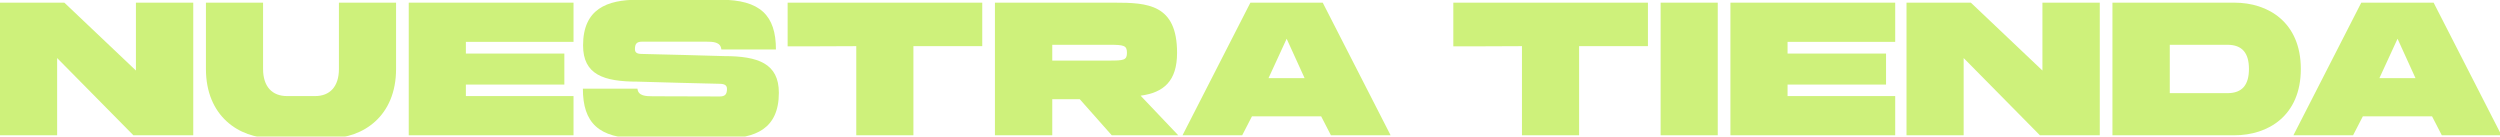 <svg xmlns="http://www.w3.org/2000/svg" width="641" height="35" viewBox="0 0 641 35" fill="none"><g clip-path="url(#clip0_4027_848)"><path d="M14.65 34.683H0V0.683H16.5L34.85 18.083V0.683H49.55V34.683H34.2L14.65 14.883V34.683Z" fill="#CEF17B"></path><path d="M73.601 24.633H80.801C84.551 24.633 86.901 22.233 86.901 17.683V0.683H101.551V17.683C101.551 29.783 93.101 35.433 84.551 35.433H69.801C61.251 35.433 52.801 29.783 52.801 17.683V0.683H67.451V17.683C67.451 22.233 69.801 24.633 73.601 24.633Z" fill="#CEF17B"></path><path d="M104.801 0.683H147.051V10.733H119.451V13.733H144.701V21.683H119.451V24.633H147.051V34.683H104.801V0.683Z" fill="#CEF17B"></path><path d="M199.699 23.783C199.699 33.133 193.549 35.483 185.649 35.483H163.749C153.499 35.483 149.449 31.483 149.449 22.733H163.449C163.599 24.633 165.649 24.683 167.399 24.683C172.749 24.683 182.099 24.733 184.549 24.733C185.899 24.733 186.399 24.183 186.399 22.783C186.399 21.883 185.799 21.483 184.449 21.483C177.549 21.333 170.399 21.133 163.499 20.933C154.749 20.933 149.499 19.133 149.499 11.633C149.499 2.283 155.649 -0.067 163.549 -0.067H184.699C194.899 -0.067 198.949 3.933 198.949 12.683H184.949C184.799 10.733 182.799 10.683 180.999 10.683H164.649C163.299 10.683 162.799 11.183 162.799 12.583C162.799 13.483 163.299 13.833 164.649 13.833C171.549 13.983 178.699 14.183 185.649 14.383C194.399 14.383 199.699 16.283 199.699 23.783Z" fill="#CEF17B"></path><path d="M251.849 11.833H234.199V34.683H219.549V11.833C212.049 11.883 205.349 11.883 201.949 11.883V0.683H251.849V11.833Z" fill="#CEF17B"></path><path d="M276.85 25.433H269.8V34.683H255.1V0.683H285.7C294.25 0.683 301.8 1.083 301.8 13.533C301.8 20.833 298.35 23.733 292.45 24.533L302.1 34.683H285.05L276.85 25.433ZM269.8 15.533H284.35C288.15 15.533 288.95 15.433 288.95 13.533C288.95 11.633 288.15 11.483 284.35 11.483H269.8V15.533Z" fill="#CEF17B"></path><path d="M303.199 34.683L320.599 0.683H339.149L356.549 34.683H341.249L338.749 29.833H320.999L318.499 34.683H303.199ZM325.249 20.033H334.499L329.899 9.933L325.249 20.033Z" fill="#CEF17B"></path><path d="M422.531 11.833H404.881V34.683H390.231V11.833C382.731 11.883 376.031 11.883 372.631 11.883V0.683H422.531V11.833Z" fill="#CEF17B"></path><path d="M425.781 0.683H440.431V34.683H425.781V0.683Z" fill="#CEF17B"></path><path d="M443.68 0.683H485.93V10.733H458.33V13.733H483.58V21.683H458.33V24.633H485.93V34.683H443.68V0.683Z" fill="#CEF17B"></path><path d="M503.48 34.683H488.83V0.683H505.33L523.68 18.083V0.683H538.38V34.683H523.03L503.48 14.883V34.683Z" fill="#CEF17B"></path><path d="M572.931 34.683H541.631V0.683H572.931C581.481 0.683 589.931 5.633 589.931 17.683C589.931 29.733 581.481 34.683 572.931 34.683ZM576.631 17.683C576.631 13.633 574.931 11.483 571.131 11.483H556.331V23.883H571.131C574.931 23.883 576.631 21.733 576.631 17.683Z" fill="#CEF17B"></path><path d="M588.031 34.683L605.431 0.683H623.981L641.381 34.683H626.081L623.581 29.833H605.831L603.331 34.683H588.031ZM610.081 20.033H619.331L614.731 9.933L610.081 20.033Z" fill="#CEF17B"></path></g><defs><clipPath id="clip0_4027_848"><rect width="641" height="35" fill="white"></rect></clipPath></defs></svg>